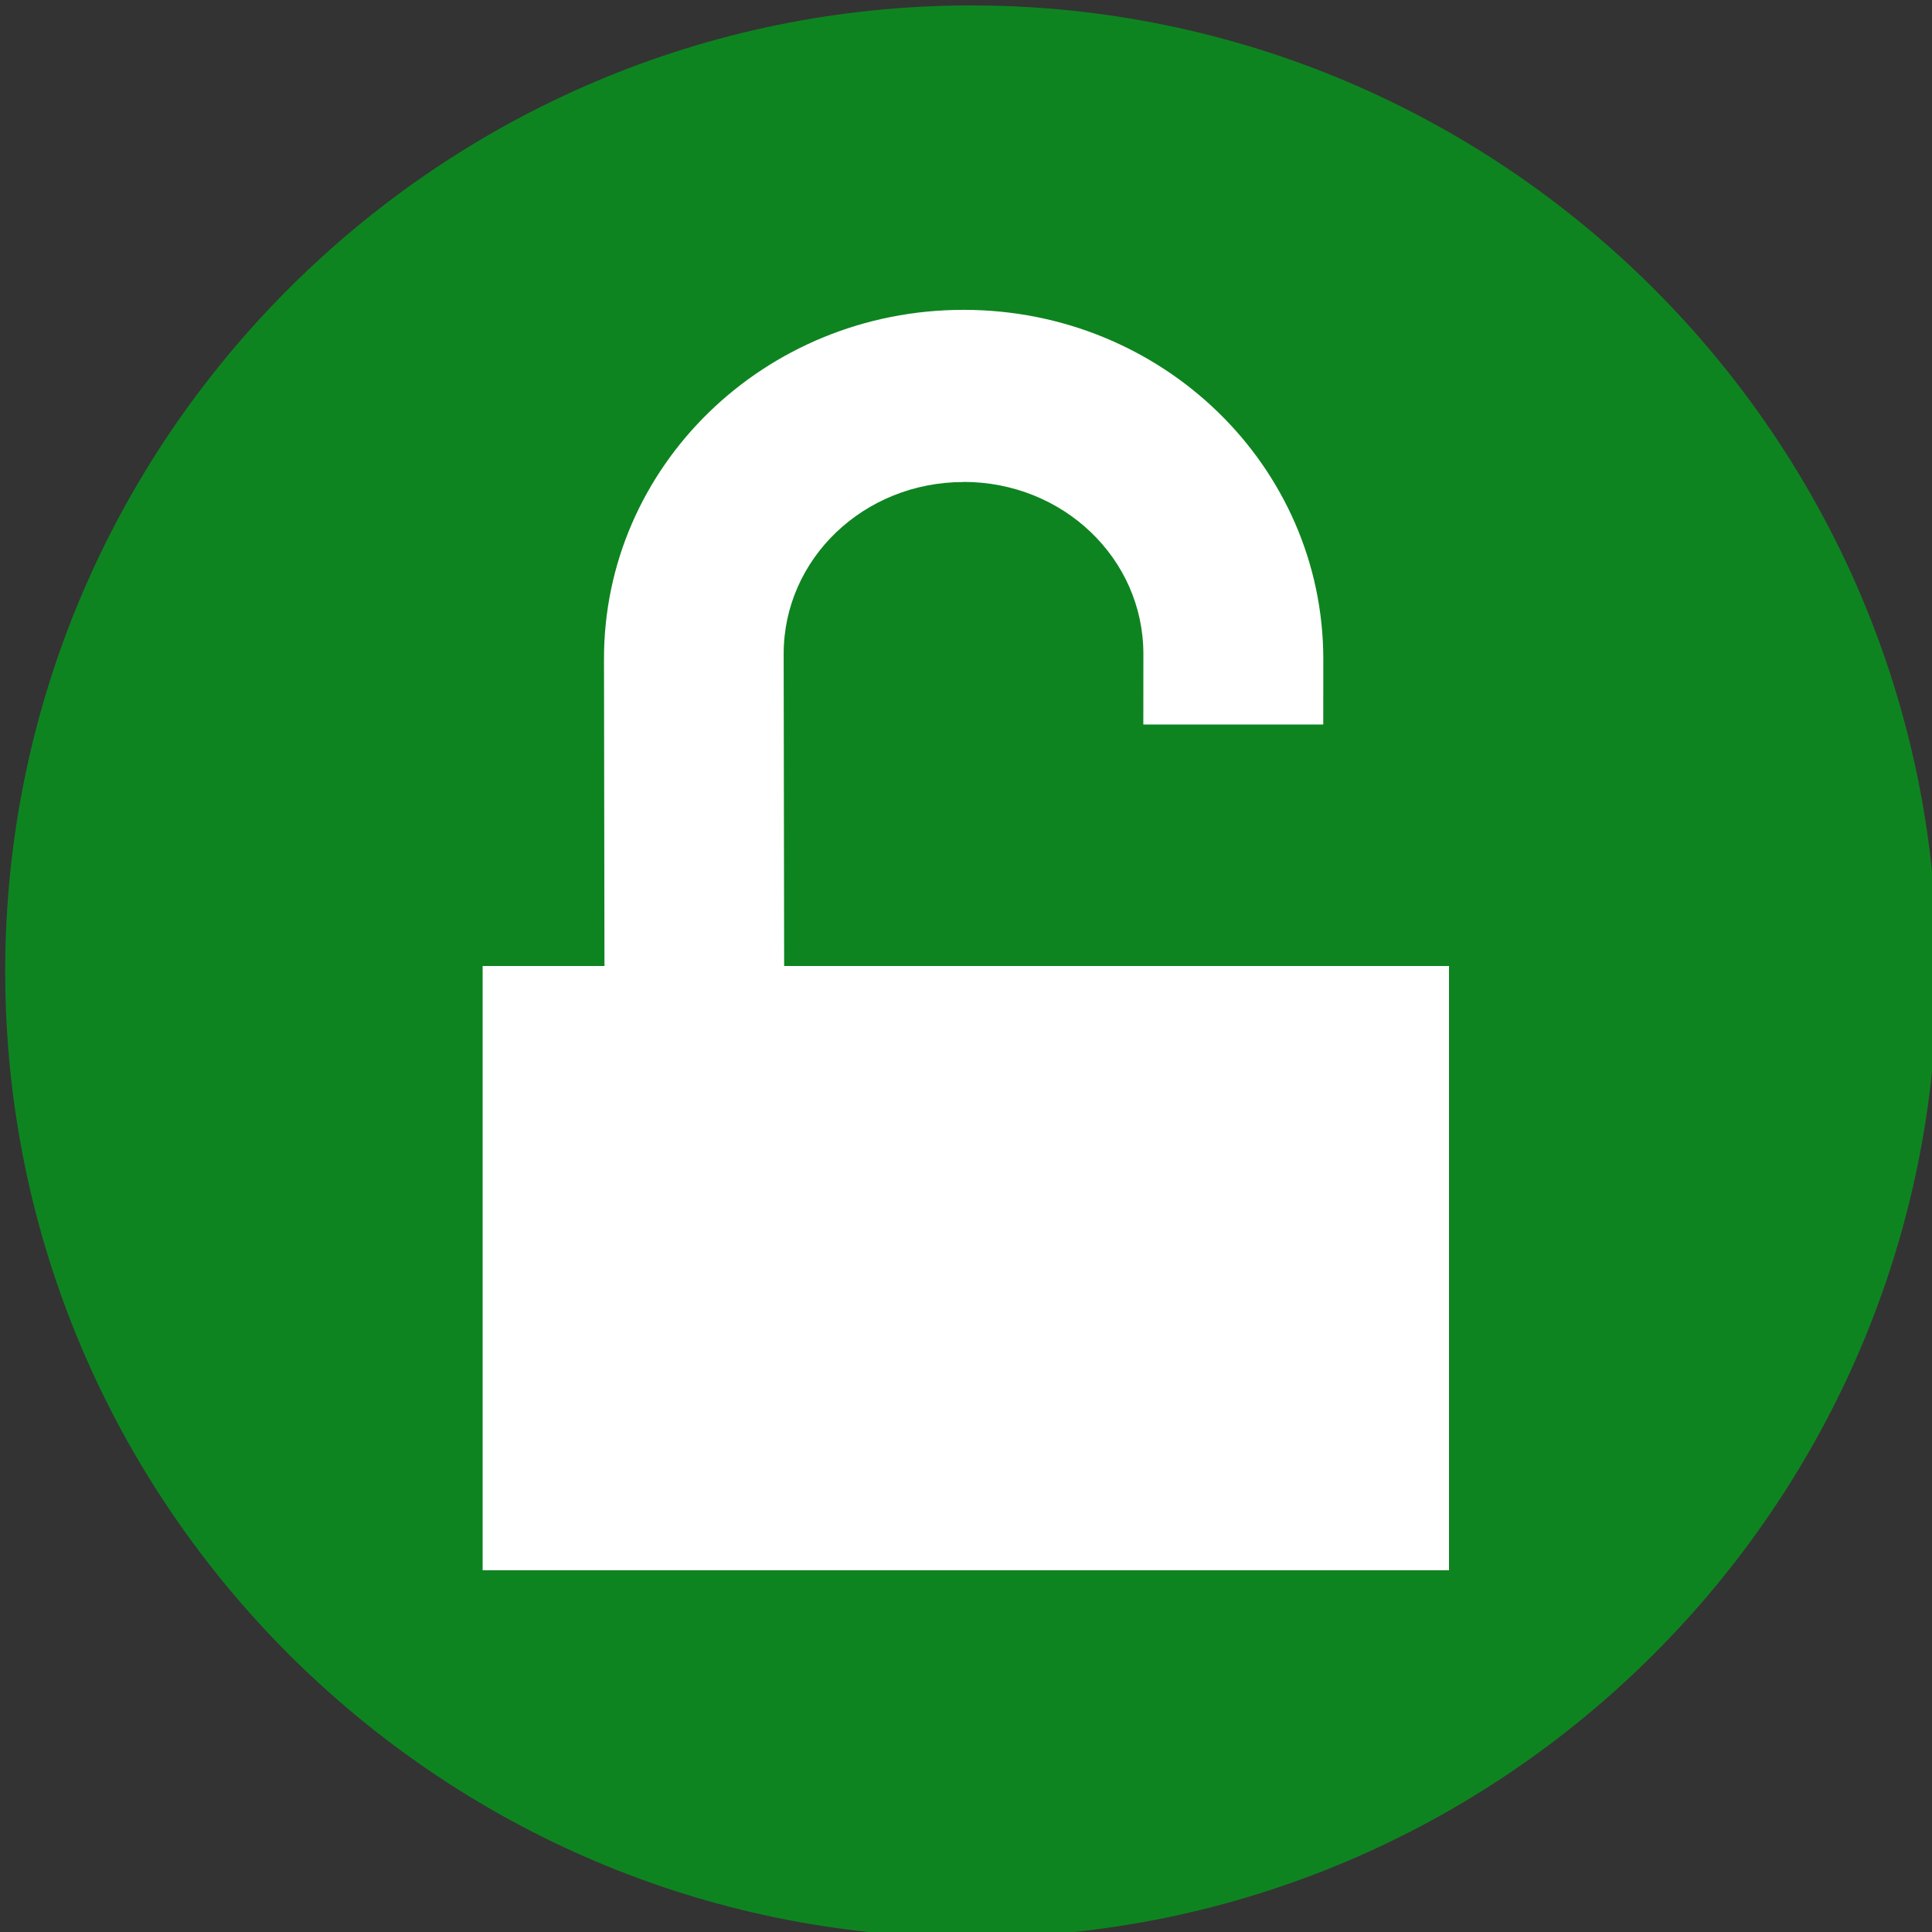 <?xml version="1.0" encoding="UTF-8" standalone="no"?>
<svg
   xmlns:dc="http://purl.org/dc/elements/1.1/"
   xmlns:cc="http://creativecommons.org/ns#"
   xmlns:rdf="http://www.w3.org/1999/02/22-rdf-syntax-ns#"
   xmlns:svg="http://www.w3.org/2000/svg"
   xmlns="http://www.w3.org/2000/svg"
   xmlns:sodipodi="http://sodipodi.sourceforge.net/DTD/sodipodi-0.dtd"
   xmlns:inkscape="http://www.inkscape.org/namespaces/inkscape"
   width="16"
   height="16"
   version="1.1"
   id="svg4"
   sodipodi:docname="object-unlocked.svg"
   inkscape:version="0.92.4 (5da689c313, 2019-01-14)">
  <rect width="100%" height="100%" fill="#333333" stroke="none"/>
  <defs
     id="defs8" />
  <sodipodi:namedview
     pagecolor="#ffffff"
     bordercolor="#666666"
     borderopacity="1"
     objecttolerance="10"
     gridtolerance="10"
     guidetolerance="10"
     inkscape:pageopacity="0"
     inkscape:pageshadow="2"
     inkscape:window-width="1608"
     inkscape:window-height="986"
     id="namedview6"
     showgrid="true"
     inkscape:zoom="16"
     inkscape:cx="25.624397"
     inkscape:cy="7.4456424"
     inkscape:window-x="72"
     inkscape:window-y="27"
     inkscape:window-maximized="1"
     inkscape:current-layer="g1536"
     inkscape:snap-global="false"
     showguides="true"
     inkscape:guide-bbox="true">
    <inkscape:grid
       type="xygrid"
       id="grid17" />
  </sodipodi:namedview>
  <rect
     id="rect6415"
     style="color:#000000;display:inline;fill:none;stroke-width:1.5;stroke-dasharray:1.5, 1.5;stroke-dashoffset:0.6;enable-background:new"
     height="16"
     width="16"
     y="1.033169e-05"
     x="1.3898995e-05"
     inkscape:export-filename="/home/stuart/yaru/icons/Suru/16x16/actions/window-close.png"
     inkscape:export-xdpi="96"
     inkscape:export-ydpi="96" />
  <g
     inkscape:groupmode="layer"
     id="layer2"
     inkscape:label="Layer 2"
     style="display:none"
     sodipodi:insensitive="true">
    <path
       inkscape:connector-curvature="0"
       id="path3689-6"
       style="color:#000000;display:inline;opacity:1;fill:#c7162b;fill-opacity:1;stroke-width:1.5;stroke-dashoffset:0.8;enable-background:new"
       d="m 8.043,0.045 c -4.409,0 -8,3.591 -8,8 0,4.409 3.591,8 8,8 4.409,0 8,-3.591 8,-8 0,-4.409 -3.591,-8 -8,-8 z"
       inkscape:export-filename="/home/stuart/yaru/icons/Suru/16x16/actions/window-close.png"
       inkscape:export-xdpi="96"
       inkscape:export-ydpi="96" />
    <path
       inkscape:connector-curvature="0"
       style="display:inline;opacity:1;fill:#ffffff;fill-opacity:1;stroke:none;stroke-width:0.6;stroke-miterlimit:4;stroke-dasharray:none;stroke-opacity:0.745"
       class="ColorScheme-Text"
       d="m 7.996,3.051 c -1.65,0 -2.981,1.298 -2.978,2.894 L 5.021,8.014 c 2.055,-0.009 3.184,0.018 5.951,0.006 l 0.002,-2.075 C 10.975,4.349 9.646,3.051 7.996,3.051 Z m 0,1.425 c 0.825,0 1.489,0.635 1.489,1.425 l -0.002,2.109 -2.973,0.006 -0.004,-2.114 c -0.001,-0.789 0.664,-1.425 1.489,-1.425 z"
       id="path5-3"
       sodipodi:nodetypes="ssccsscsccssc" />
    <rect
       style="opacity:1;vector-effect:none;fill:#ffffff;fill-opacity:1;stroke:none;stroke-width:1.017;stroke-linecap:round;stroke-linejoin:miter;stroke-miterlimit:4;stroke-dasharray:none;stroke-dashoffset:0;stroke-opacity:1;paint-order:stroke fill markers"
       id="rect826"
       width="7.956"
       height="4.938"
       x="4.013"
       y="8"
       rx="0"
       ry="0" />
  </g>
  <g
     style="display:inline"
     inkscape:label="Layer 2 copy"
     id="g1536"
     inkscape:groupmode="layer">
    <path
       inkscape:export-ydpi="96"
       inkscape:export-xdpi="96"
       inkscape:export-filename="/home/stuart/yaru/icons/Suru/16x16/actions/window-close.png"
       d="m 8.043,0.045 c -4.409,0 -8,3.591 -8,8 0,4.409 3.591,8 8,8 4.409,0 8,-3.591 8,-8 0,-4.409 -3.591,-8 -8,-8 z"
       style="color:#000000;display:inline;opacity:1;fill:#0e8420;fill-opacity:1;stroke-width:1.5;stroke-dashoffset:0.8;enable-background:new"
       id="path1530"
       inkscape:connector-curvature="0" />
    <path
       sodipodi:nodetypes="ssccsscsccssc"
       id="path1532"
       d="m 7.98,2.566 c -1.65,0 -2.981,1.298 -2.978,2.894 l 0.004,2.57 c 2.055,-0.009 3.184,0.018 5.951,0.006 l 0.002,-2.575 C 10.96,3.864 9.63,2.566 7.98,2.566 Z m 0,1.425 c 0.825,0 1.489,0.635 1.489,1.425 l -0.002,2.609 -2.973,0.006 -0.004,-2.614 c -0.001,-0.789 0.664,-1.425 1.489,-1.425 z"
       class="ColorScheme-Text"
       style="display:inline;opacity:1;fill:#ffffff;fill-opacity:1;stroke:none;stroke-width:0.6;stroke-miterlimit:4;stroke-dasharray:none;stroke-opacity:0.745"
       inkscape:connector-curvature="0" />
    <rect
       ry="0"
       rx="0"
       y="8"
       x="3.997"
       height="5.004"
       width="8.003"
       id="rect1534"
       style="opacity:1;vector-effect:none;fill:#ffffff;fill-opacity:1;stroke:none;stroke-width:1.027;stroke-linecap:round;stroke-linejoin:miter;stroke-miterlimit:4;stroke-dasharray:none;stroke-dashoffset:0;stroke-opacity:1;paint-order:stroke fill markers" />
    <rect
       style="opacity:1;vector-effect:none;fill:#0e8420;fill-opacity:1;stroke:none;stroke-width:0.75;stroke-linecap:round;stroke-linejoin:miter;stroke-miterlimit:4;stroke-dasharray:none;stroke-dashoffset:0;stroke-opacity:1;paint-order:stroke fill markers"
       id="rect1538"
       width="2.078"
       height="2"
       x="9.391"
       y="6" />
  </g>
</svg>
